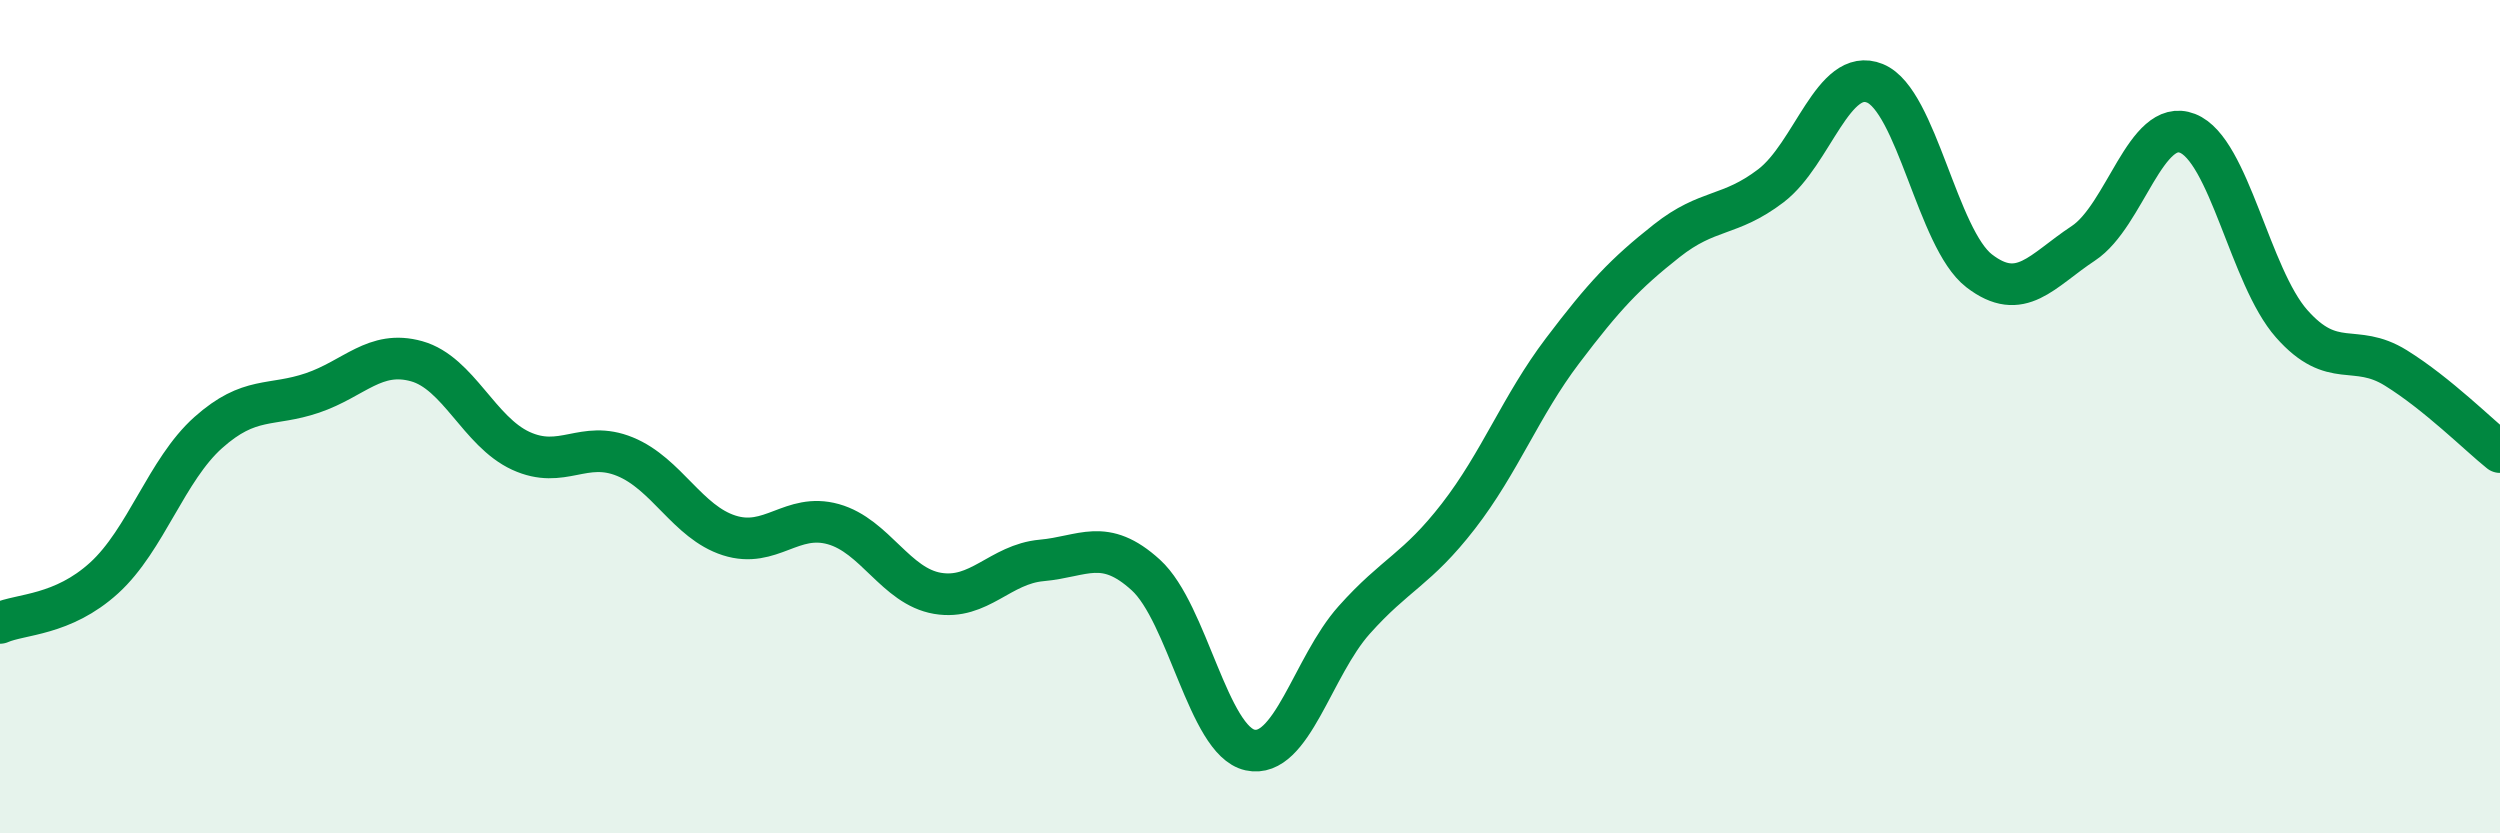 
    <svg width="60" height="20" viewBox="0 0 60 20" xmlns="http://www.w3.org/2000/svg">
      <path
        d="M 0,14.95 C 0.5,14.73 1.5,14.78 2.5,13.87 C 3.5,12.96 4,11.27 5,10.38 C 6,9.49 6.5,9.77 7.5,9.43 C 8.5,9.09 9,8.39 10,8.67 C 11,8.95 11.5,10.36 12.5,10.82 C 13.5,11.28 14,10.55 15,10.96 C 16,11.37 16.5,12.53 17.5,12.85 C 18.5,13.17 19,12.3 20,12.58 C 21,12.86 21.5,14.07 22.5,14.24 C 23.5,14.41 24,13.54 25,13.45 C 26,13.36 26.5,12.89 27.5,13.8 C 28.5,14.71 29,17.78 30,18 C 31,18.22 31.5,16 32.5,14.88 C 33.5,13.76 34,13.68 35,12.39 C 36,11.1 36.5,9.74 37.5,8.42 C 38.5,7.1 39,6.57 40,5.78 C 41,4.99 41.5,5.22 42.5,4.46 C 43.5,3.7 44,1.59 45,2 C 46,2.41 46.5,5.73 47.5,6.5 C 48.5,7.27 49,6.5 50,5.84 C 51,5.18 51.5,2.81 52.5,3.2 C 53.5,3.59 54,6.64 55,7.77 C 56,8.9 56.5,8.21 57.5,8.83 C 58.5,9.45 59.5,10.45 60,10.85L60 20L0 20Z"
        fill="#008740"
        opacity="0.1"
        stroke-linecap="round"
        stroke-linejoin="round"
      />
      <path
        d="M 0,14.95 C 0.5,14.73 1.5,14.78 2.5,13.87 C 3.5,12.96 4,11.27 5,10.38 C 6,9.49 6.5,9.77 7.5,9.43 C 8.5,9.09 9,8.39 10,8.67 C 11,8.95 11.5,10.36 12.5,10.82 C 13.5,11.28 14,10.55 15,10.96 C 16,11.37 16.5,12.53 17.5,12.85 C 18.5,13.17 19,12.3 20,12.58 C 21,12.86 21.5,14.07 22.5,14.24 C 23.5,14.41 24,13.54 25,13.45 C 26,13.36 26.5,12.89 27.5,13.8 C 28.5,14.71 29,17.78 30,18 C 31,18.22 31.5,16 32.5,14.88 C 33.5,13.76 34,13.68 35,12.39 C 36,11.1 36.5,9.74 37.5,8.42 C 38.5,7.1 39,6.57 40,5.78 C 41,4.99 41.5,5.22 42.5,4.46 C 43.5,3.7 44,1.59 45,2 C 46,2.41 46.5,5.73 47.5,6.5 C 48.5,7.27 49,6.5 50,5.84 C 51,5.18 51.5,2.81 52.5,3.2 C 53.5,3.59 54,6.64 55,7.77 C 56,8.9 56.5,8.21 57.5,8.83 C 58.5,9.45 59.5,10.45 60,10.85"
        stroke="#008740"
        stroke-width="1"
        fill="none"
        stroke-linecap="round"
        stroke-linejoin="round"
      />
    </svg>
  